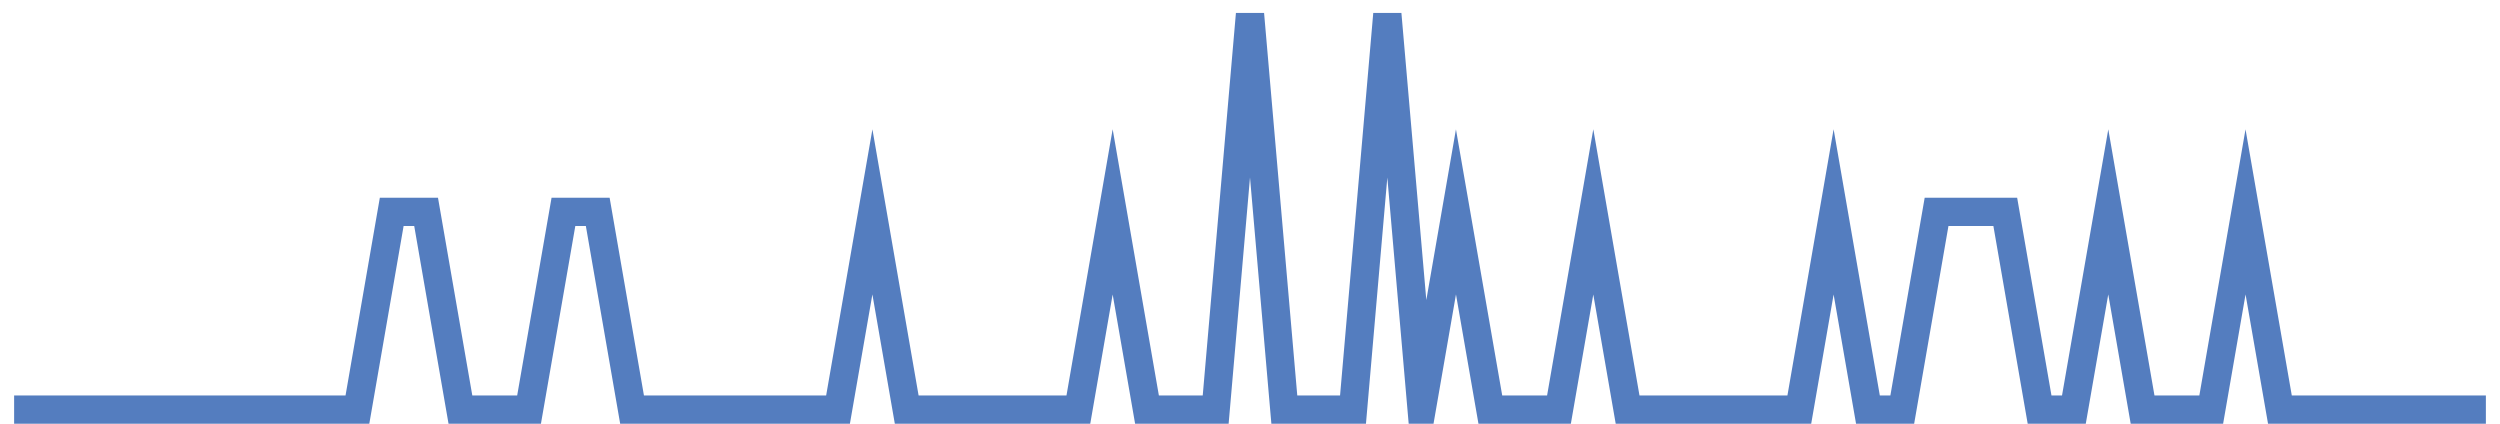 <?xml version="1.0" encoding="UTF-8"?>
<svg xmlns="http://www.w3.org/2000/svg" xmlns:xlink="http://www.w3.org/1999/xlink" width="177pt" height="30pt" viewBox="0 0 177 30" version="1.1">
<g id="surface13426521">
<path style="fill:none;stroke-width:2;stroke-linecap:butt;stroke-linejoin:miter;stroke:rgb(32.941%,49.02%,74.902%);stroke-opacity:1;stroke-miterlimit:10;" d="M 1 29 L 25.305 29 L 27.734 15 L 30.168 15 L 32.598 29 L 37.457 29 L 39.891 15 L 42.32 15 L 44.75 29 L 59.332 29 L 61.766 15 L 64.195 29 L 76.348 29 L 78.777 15 L 81.207 29 L 86.07 29 L 88.5 1 L 90.93 29 L 95.793 29 L 98.223 1 L 100.652 29 L 103.082 15 L 105.516 29 L 110.375 29 L 112.805 15 L 115.234 29 L 127.391 29 L 129.82 15 L 132.25 29 L 134.68 29 L 137.109 15 L 141.973 15 L 144.402 29 L 146.832 29 L 149.266 15 L 151.695 29 L 156.555 29 L 158.984 15 L 161.418 29 L 176 29 "/>
</g>
</svg>
